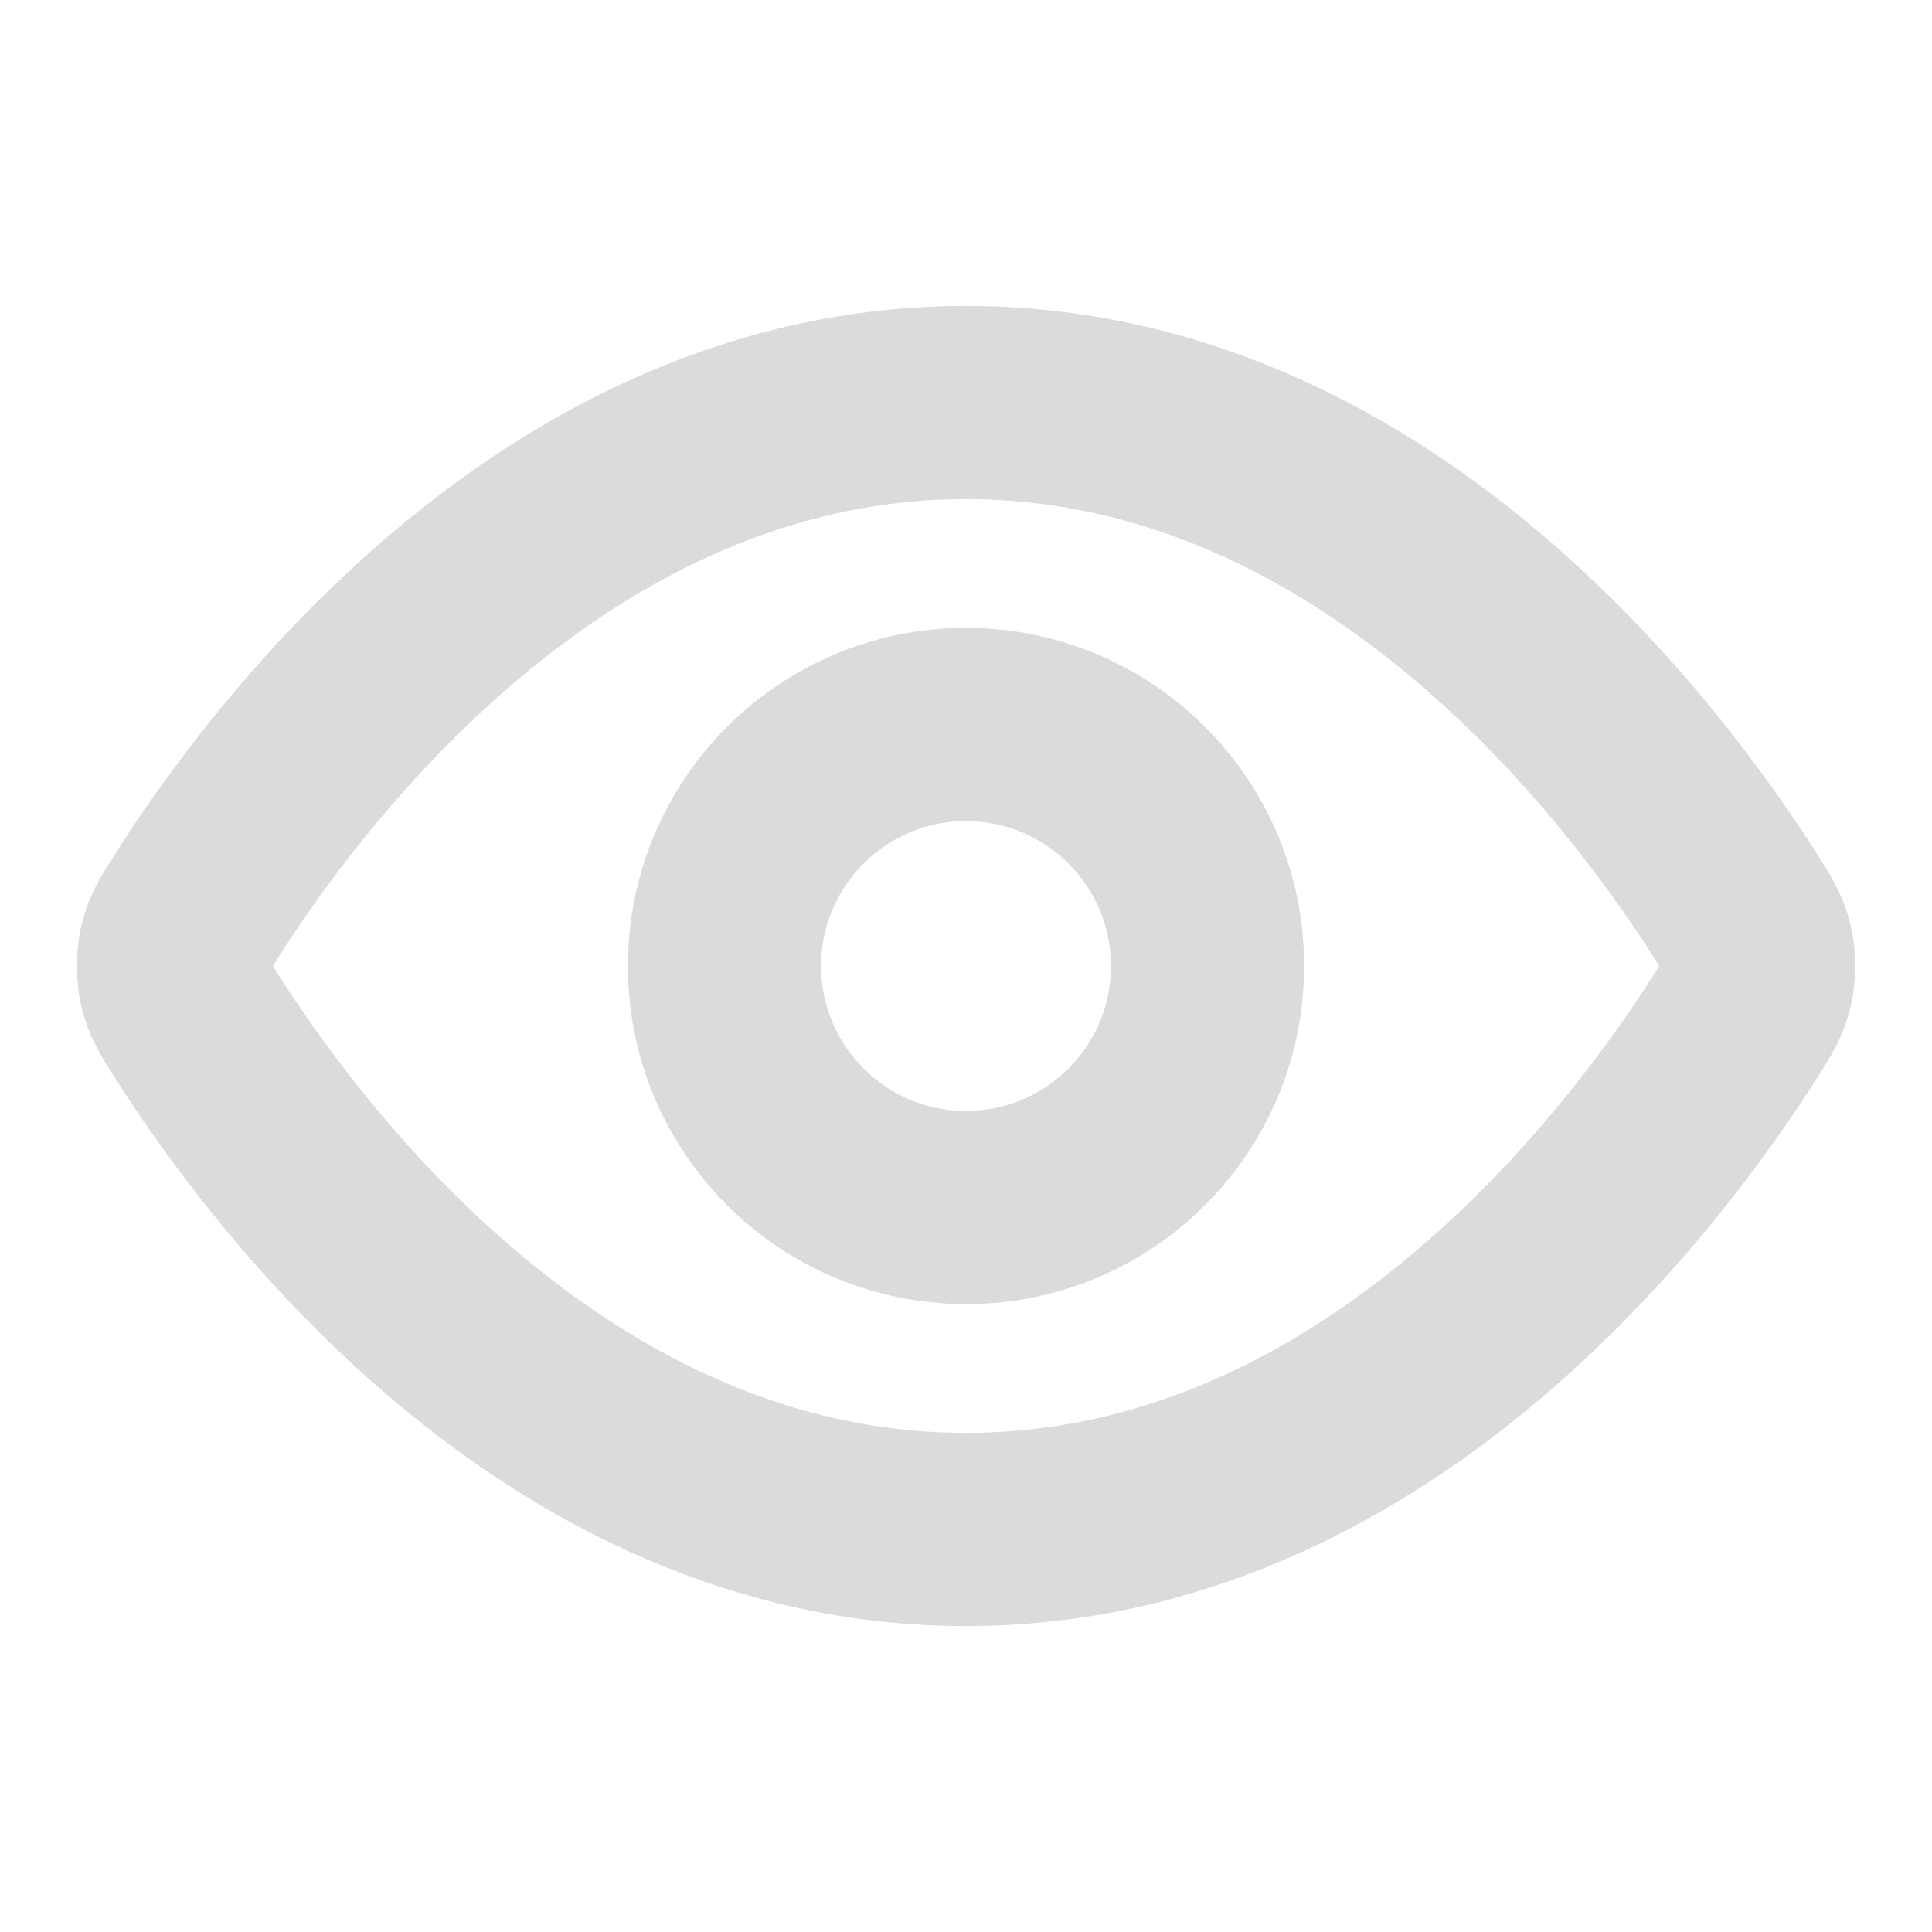 <?xml version="1.0" encoding="utf-8"?>
<svg xmlns="http://www.w3.org/2000/svg" fill="none" height="20" viewBox="0 0 20 20" width="20">
<path d="M2.017 10.594C1.903 10.415 1.847 10.325 1.815 10.186C1.791 10.082 1.791 9.918 1.815 9.814C1.847 9.675 1.903 9.585 2.017 9.406C2.955 7.921 5.746 4.167 10 4.167C14.255 4.167 17.046 7.921 17.984 9.406C18.097 9.585 18.154 9.675 18.186 9.814C18.21 9.918 18.21 10.082 18.186 10.186C18.154 10.325 18.097 10.415 17.984 10.594C17.046 12.079 14.255 15.833 10 15.833C5.746 15.833 2.955 12.079 2.017 10.594Z" stroke="#DBDBDB" stroke-linecap="round" stroke-linejoin="round" stroke-width="2"/>
<path d="M10 12.5C11.381 12.5 12.5 11.381 12.5 10C12.5 8.619 11.381 7.5 10 7.5C8.62 7.5 7.5 8.619 7.5 10C7.5 11.381 8.62 12.5 10 12.5Z" stroke="#DBDBDB" stroke-linecap="round" stroke-linejoin="round" stroke-width="2"/>
</svg>